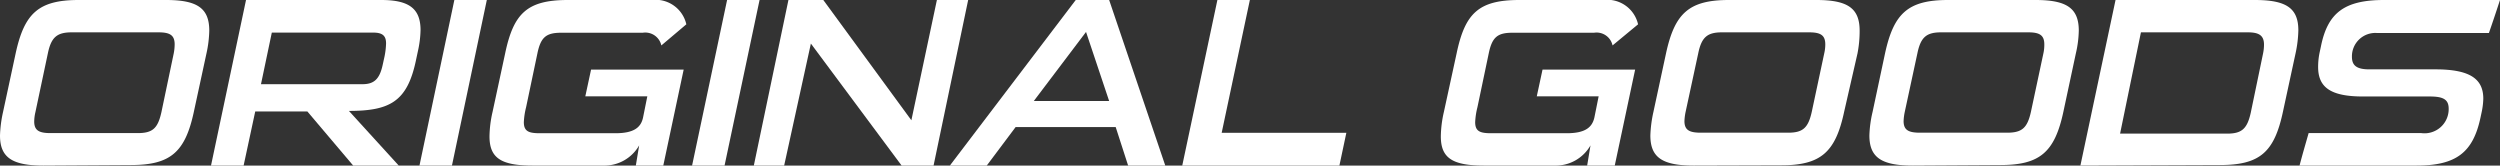 <svg xmlns="http://www.w3.org/2000/svg" viewBox="0 0 187.08 12.39"><rect x="0" y="0" width="187.08" height="12.39" fill="#333333" stroke="none"/><defs><style>.cls-1{fill:#fff;}</style></defs><g id="レイヤー_2" data-name="レイヤー 2"><g id="レイヤー_1-2" data-name="レイヤー 1"><path class="cls-1" d="M3.26,12.39C.94,12.39,0,11.81,0,10.14A9.34,9.34,0,0,1,.23,8.37L1.17,4c.65-3,1.71-4,4.72-4h6.53c2.31,0,3.24.59,3.24,2.29A8.67,8.67,0,0,1,15.45,4l-.94,4.35c-.65,3.05-1.76,4-4.72,4ZM13,4a3.64,3.64,0,0,0,.07-.68c0-.69-.36-.9-1.21-.9H5.37c-1.1,0-1.54.36-1.79,1.58L2.65,8.39a3.27,3.27,0,0,0-.09.7c0,.67.36.87,1.22.87H10.3c1.12,0,1.51-.35,1.78-1.57Z"/><path class="cls-1" d="M26.43,12.39,23,8.34H19.1l-.87,4.05H15.79L18.41,0H28.53c2.06,0,2.94.63,2.94,2.25a7.9,7.9,0,0,1-.2,1.59l-.16.75c-.65,3-1.93,3.71-5,3.71l3.73,4.09Zm2.34-8.14a5.65,5.65,0,0,0,.12-1c0-.54-.23-.81-.95-.81h-7.6L19.53,6.3h7.6c.86,0,1.28-.38,1.51-1.46Z"/><path class="cls-1" d="M31.39,12.39,34,0h2.43L33.82,12.39Z"/><path class="cls-1" d="M47.58,12.39l.25-1.51a3,3,0,0,1-2.7,1.51H39.87c-2.34,0-3.24-.54-3.24-2.18a8.59,8.59,0,0,1,.23-1.84L37.8,4c.63-3,1.64-4,4.7-4h6.28a2.36,2.36,0,0,1,2.58,1.82L49.49,3.4a1.23,1.23,0,0,0-1.39-.95H42c-1.14,0-1.54.34-1.79,1.57l-.84,4a5.53,5.53,0,0,0-.17,1.12c0,.7.38.83,1.21.83h5.64c1.37,0,1.91-.42,2.07-1.17l.32-1.59H43.8l.43-2h6.93l-1.53,7.2Z"/><path class="cls-1" d="M51.79,12.39,54.41,0h2.43L54.22,12.39Z"/><path class="cls-1" d="M67.47,12.39,60.68,3.26l-2,9.13H56.41L59,0h2.61l6.59,9,1.91-9h2.34L69.86,12.39Z"/><path class="cls-1" d="M84.42,12.39l-.93-2.88H76l-2.16,2.88H71.08L80.5,0H83L87.2,12.39Zm-3.15-10L77.36,7.56H83Z"/><path class="cls-1" d="M88.47,12.39,91.1,0h2.43L91.42,9.94h9.33l-.52,2.45Z"/><path class="cls-1" d="M118.77,12.39l.25-1.51a3,3,0,0,1-2.7,1.51h-5.26c-2.34,0-3.24-.54-3.24-2.18a8.59,8.59,0,0,1,.23-1.84L109,4c.63-3,1.64-4,4.7-4H120a2.36,2.36,0,0,1,2.58,1.82L120.67,3.4a1.22,1.22,0,0,0-1.38-.95h-6.11c-1.13,0-1.53.34-1.78,1.57l-.84,4a5.53,5.53,0,0,0-.17,1.12c0,.7.38.83,1.21.83h5.64c1.36,0,1.9-.42,2.07-1.17l.32-1.59H115l.43-2h6.93l-1.53,7.2Z"/><path class="cls-1" d="M126.76,12.39c-2.33,0-3.26-.58-3.26-2.25a9.34,9.34,0,0,1,.23-1.77L124.67,4c.65-3,1.71-4,4.71-4h6.54c2.31,0,3.24.59,3.24,2.29A8.67,8.67,0,0,1,139,4L138,8.37c-.65,3.05-1.77,4-4.72,4ZM136.51,4a3,3,0,0,0,.08-.68c0-.69-.36-.9-1.21-.9h-6.52c-1.1,0-1.53.36-1.78,1.58l-.94,4.36a4.06,4.06,0,0,0-.09.7c0,.67.36.87,1.23.87h6.52c1.11,0,1.51-.35,1.78-1.57Z"/><path class="cls-1" d="M143.15,12.39c-2.32,0-3.26-.58-3.26-2.25a8.68,8.68,0,0,1,.24-1.77L141.06,4c.65-3,1.72-4,4.72-4h6.54c2.3,0,3.24.59,3.24,2.29A8.08,8.08,0,0,1,155.34,4l-.93,4.35c-.65,3.05-1.77,4-4.72,4ZM152.91,4a3,3,0,0,0,.07-.68c0-.69-.36-.9-1.2-.9h-6.52c-1.1,0-1.53.36-1.78,1.58l-.94,4.36a4.06,4.06,0,0,0-.09.7c0,.67.36.87,1.23.87h6.51c1.12,0,1.52-.35,1.79-1.57Z"/><path class="cls-1" d="M155.68,12.39,158.31,0h10.42c2.33,0,3.26.59,3.26,2.27A9,9,0,0,1,171.78,4l-.94,4.35c-.65,3.05-1.73,4-4.73,4ZM169.35,4a3.3,3.3,0,0,0,.07-.66c0-.69-.38-.92-1.21-.92h-8L158.65,10h8c1.1,0,1.51-.35,1.78-1.57Z"/><path class="cls-1" d="M185.62,8.8c-.56,2.63-1.84,3.59-4.79,3.59h-8.75c.21-.81.45-1.62.68-2.43h8.43a1.81,1.81,0,0,0,2.05-1.82c0-.69-.39-.92-1.42-.92h-5c-2.44,0-3.35-.7-3.35-2.21a5.22,5.22,0,0,1,.12-1.12l.09-.42C174.18,1,175.39,0,178.4,0h8.68c-.27.83-.54,1.64-.83,2.47h-8.37A1.75,1.75,0,0,0,176,4.25c0,.65.35.94,1.3.94h4.95c2.56,0,3.58.7,3.58,2.19a5.42,5.42,0,0,1-.12,1Z"/></g></g></svg>